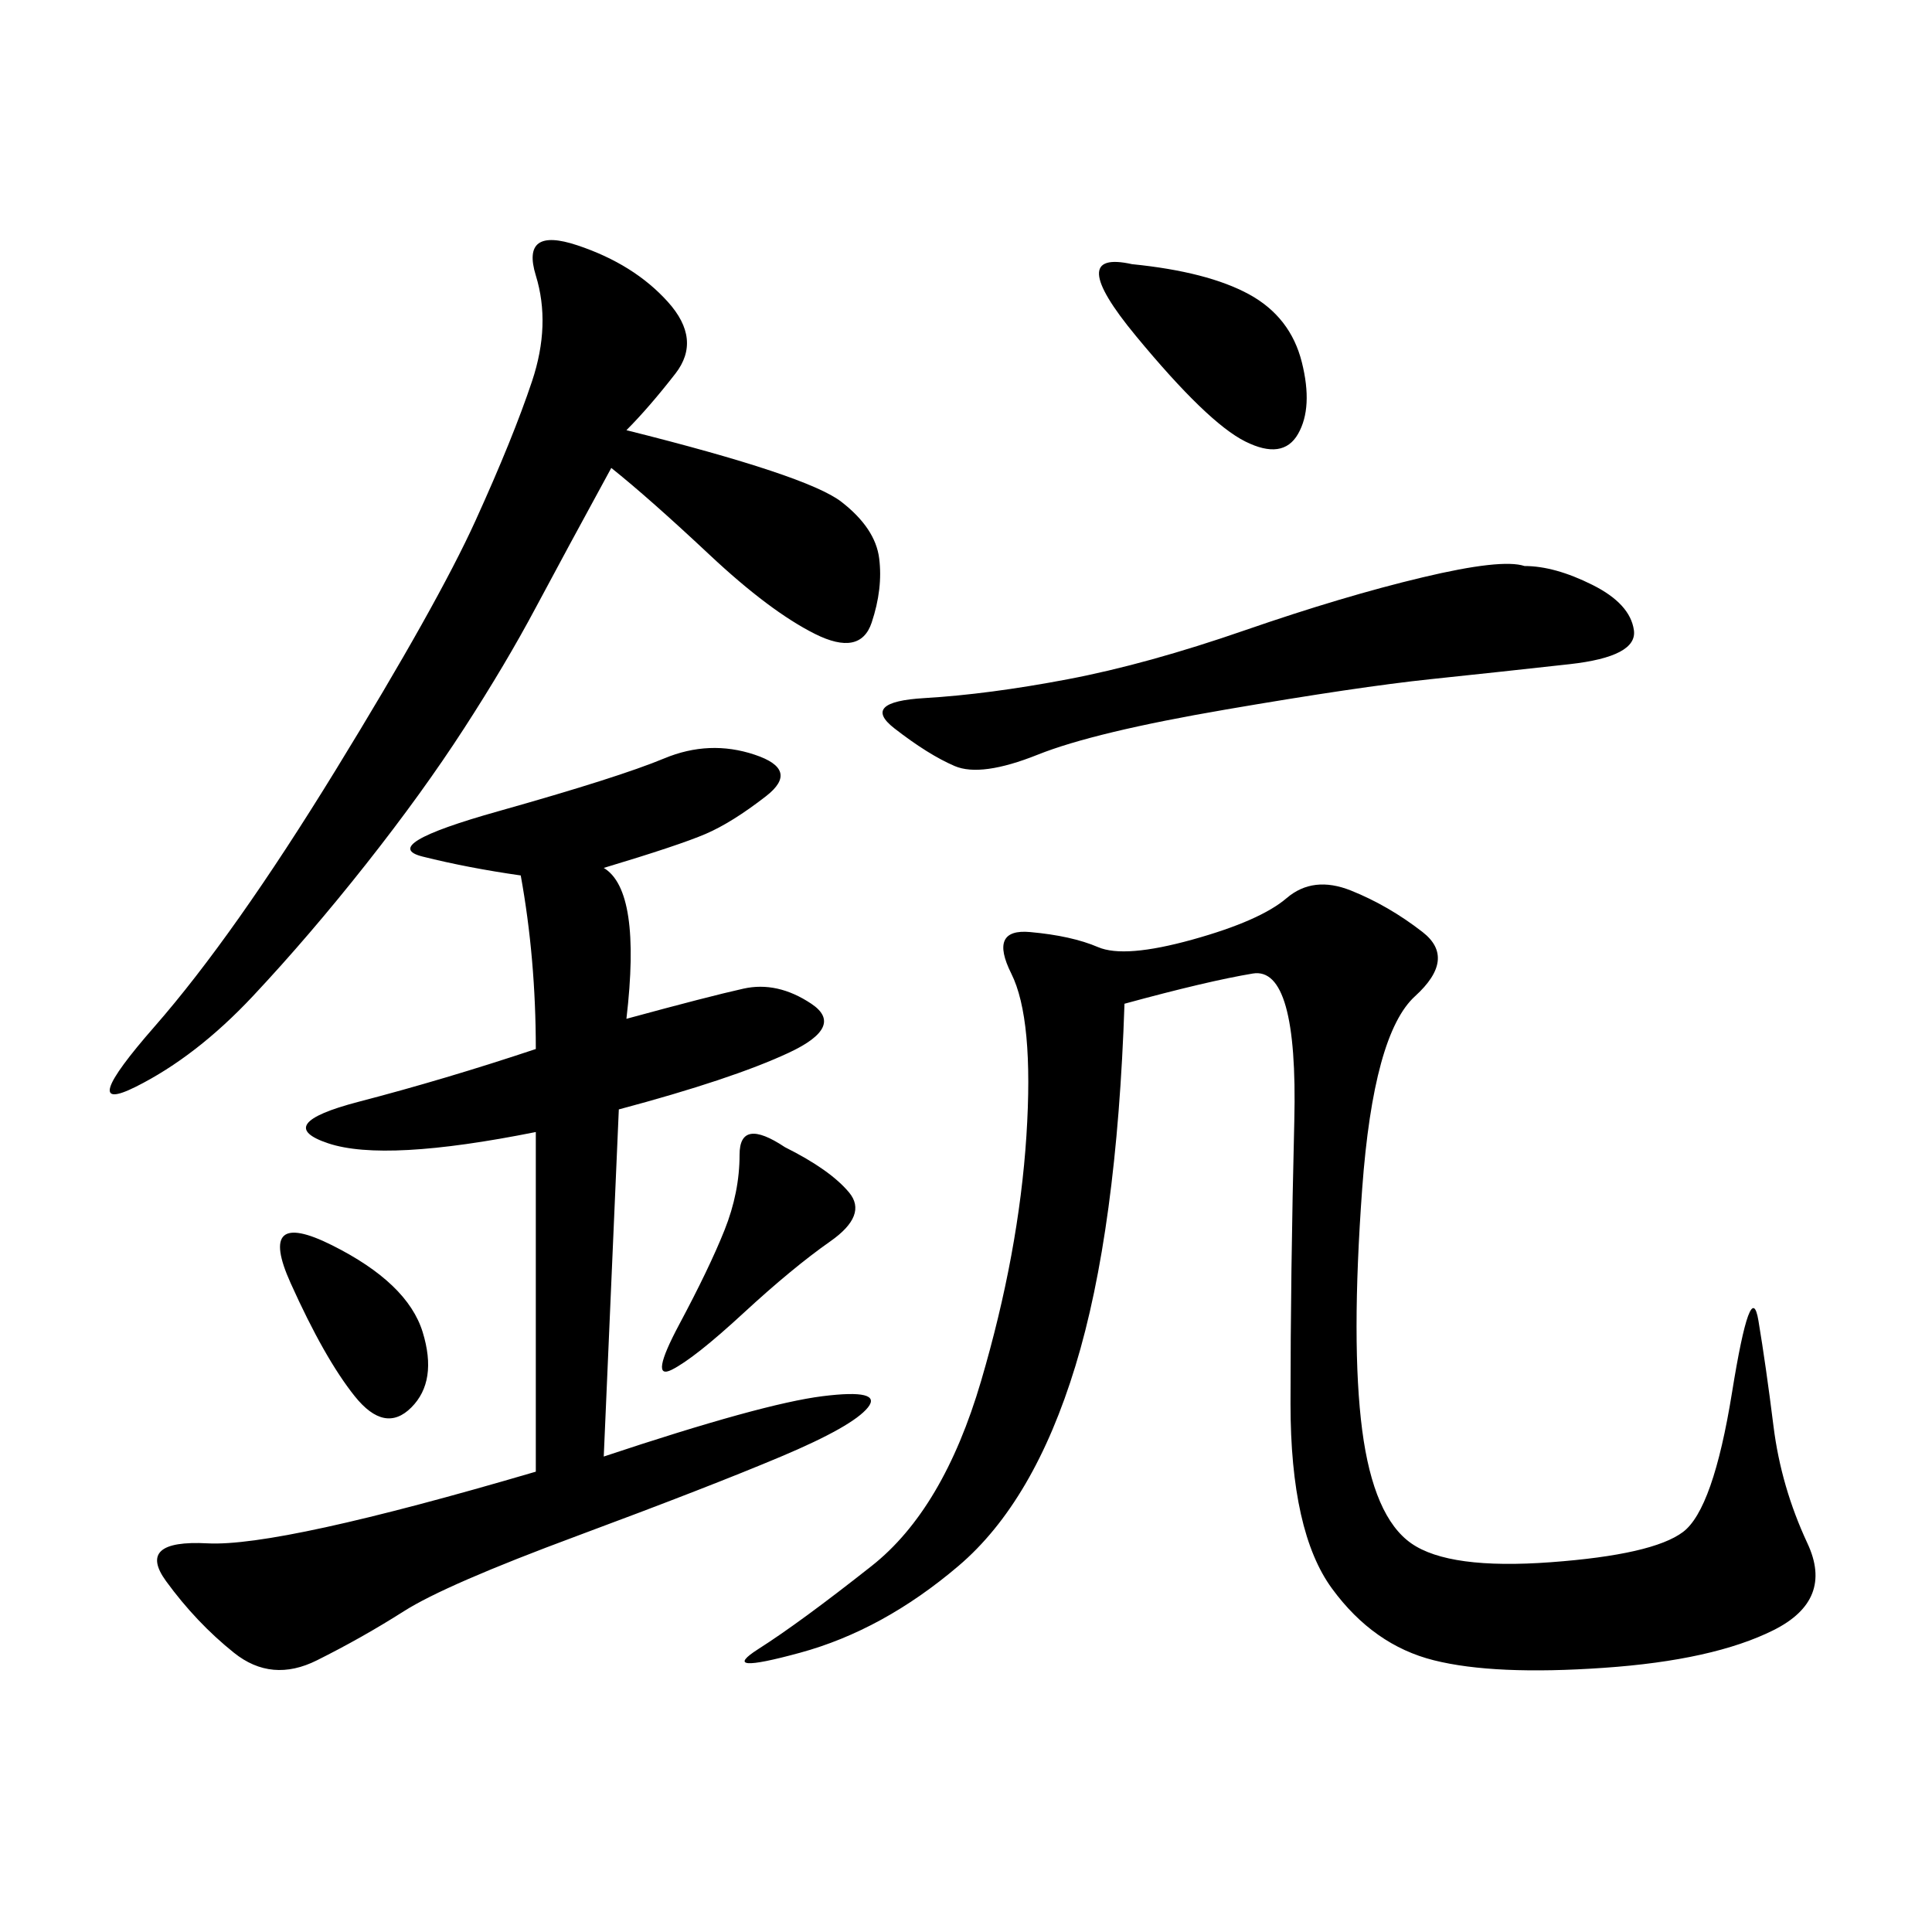 <svg xmlns="http://www.w3.org/2000/svg" xmlns:xlink="http://www.w3.org/1999/xlink" width="300" height="300"><path d="M174.61 155.86Q173.44 191.02 166.99 212.11Q160.55 233.20 148.83 243.16Q137.11 253.13 124.22 256.64Q111.33 260.16 117.77 256.05Q124.22 251.95 135.35 243.16Q146.48 234.38 152.34 214.45Q158.20 194.53 159.38 176.37Q160.55 158.20 157.03 151.17Q153.52 144.14 159.96 144.73Q166.41 145.31 170.51 147.07Q174.61 148.83 185.16 145.90Q195.70 142.97 199.80 139.45Q203.91 135.94 209.77 138.28Q215.63 140.63 220.90 144.73Q226.17 148.83 219.73 154.69Q213.28 160.55 211.52 184.57Q209.77 208.59 211.52 222.07Q213.28 235.55 219.14 239.65Q225 243.75 240.82 242.58Q256.64 241.41 261.33 237.89Q266.02 234.38 268.95 216.21Q271.88 198.05 273.05 205.08Q274.22 212.11 275.39 221.48Q276.56 230.86 280.66 239.65Q284.77 248.44 275.39 253.13Q266.02 257.81 249.02 258.98Q232.03 260.16 222.66 257.81Q213.28 255.47 206.84 246.68Q200.39 237.89 200.39 217.97L200.39 217.97Q200.39 198.05 200.98 174.02Q201.56 150 194.53 151.17Q187.50 152.34 174.61 155.86L174.61 155.86ZM93.75 134.77Q99.61 138.28 97.27 158.20L97.27 158.20Q110.16 154.69 115.43 153.52Q120.70 152.34 125.98 155.86Q131.25 159.38 122.46 163.48Q113.67 167.58 96.09 172.27L96.09 172.27L93.75 226.17Q118.36 217.97 127.73 216.80Q137.11 215.63 134.77 218.55Q132.42 221.48 121.29 226.17Q110.16 230.86 89.65 238.48Q69.14 246.09 62.70 250.20Q56.25 254.30 49.22 257.81Q42.19 261.33 36.33 256.64Q30.47 251.95 25.78 245.51Q21.09 239.06 32.23 239.65Q43.36 240.23 83.20 228.52L83.20 228.52L83.20 175.78Q59.77 180.47 50.98 177.54Q42.19 174.61 55.66 171.09Q69.14 167.58 83.20 162.89L83.20 162.89Q83.20 148.83 80.86 135.94L80.86 135.94Q72.66 134.77 65.63 133.01Q58.59 131.25 77.34 125.98Q96.09 120.70 103.13 117.77Q110.16 114.84 117.19 117.19Q124.22 119.53 118.95 123.63Q113.67 127.73 109.57 129.49Q105.47 131.25 93.75 134.77L93.75 134.77ZM97.27 66.80Q125.39 73.83 130.66 77.93Q135.94 82.03 136.52 86.72Q137.11 91.41 135.35 96.68Q133.59 101.95 126.56 98.44Q119.53 94.92 110.16 86.13Q100.78 77.34 94.92 72.66L94.92 72.66Q87.89 85.55 83.20 94.34Q78.52 103.13 72.07 113.09Q65.63 123.05 56.84 134.18Q48.05 145.31 39.26 154.69Q30.47 164.06 21.09 168.75Q11.72 173.44 24.02 159.38Q36.33 145.31 52.15 119.53Q67.97 93.75 73.83 80.86Q79.69 67.97 82.62 59.18Q85.55 50.39 83.20 42.77Q80.86 35.16 89.65 38.09Q98.44 41.02 103.71 46.88Q108.98 52.73 104.88 58.01Q100.78 63.28 97.27 66.80L97.27 66.80ZM236.72 87.89Q241.41 87.89 247.27 90.82Q253.13 93.75 253.71 97.85Q254.30 101.95 243.75 103.13Q233.20 104.30 222.07 105.47Q210.94 106.64 190.43 110.16Q169.92 113.67 161.13 117.19Q152.34 120.70 148.24 118.95Q144.14 117.19 138.87 113.09Q133.59 108.98 143.55 108.40Q153.52 107.81 165.82 105.47Q178.13 103.13 193.36 97.85Q208.59 92.58 220.90 89.65Q233.20 86.72 236.72 87.89L236.72 87.89ZM175.78 41.02Q187.50 42.19 193.95 45.70Q200.39 49.22 202.15 56.25Q203.91 63.28 201.56 67.38Q199.22 71.48 193.36 68.55Q187.50 65.63 176.37 52.15Q165.23 38.67 175.78 41.02L175.78 41.02ZM121.88 178.13Q128.91 181.64 131.84 185.16Q134.77 188.67 128.91 192.77Q123.05 196.88 115.43 203.91Q107.81 210.94 104.30 212.70Q100.78 214.45 105.47 205.66Q110.16 196.88 112.50 191.02Q114.84 185.16 114.84 179.30L114.84 179.30Q114.84 173.44 121.88 178.13L121.88 178.13ZM51.56 193.36Q63.28 199.22 65.63 206.84Q67.97 214.45 63.87 218.55Q59.77 222.66 55.08 216.80Q50.39 210.94 45.12 199.22Q39.84 187.50 51.56 193.36L51.56 193.36Z"/></svg>